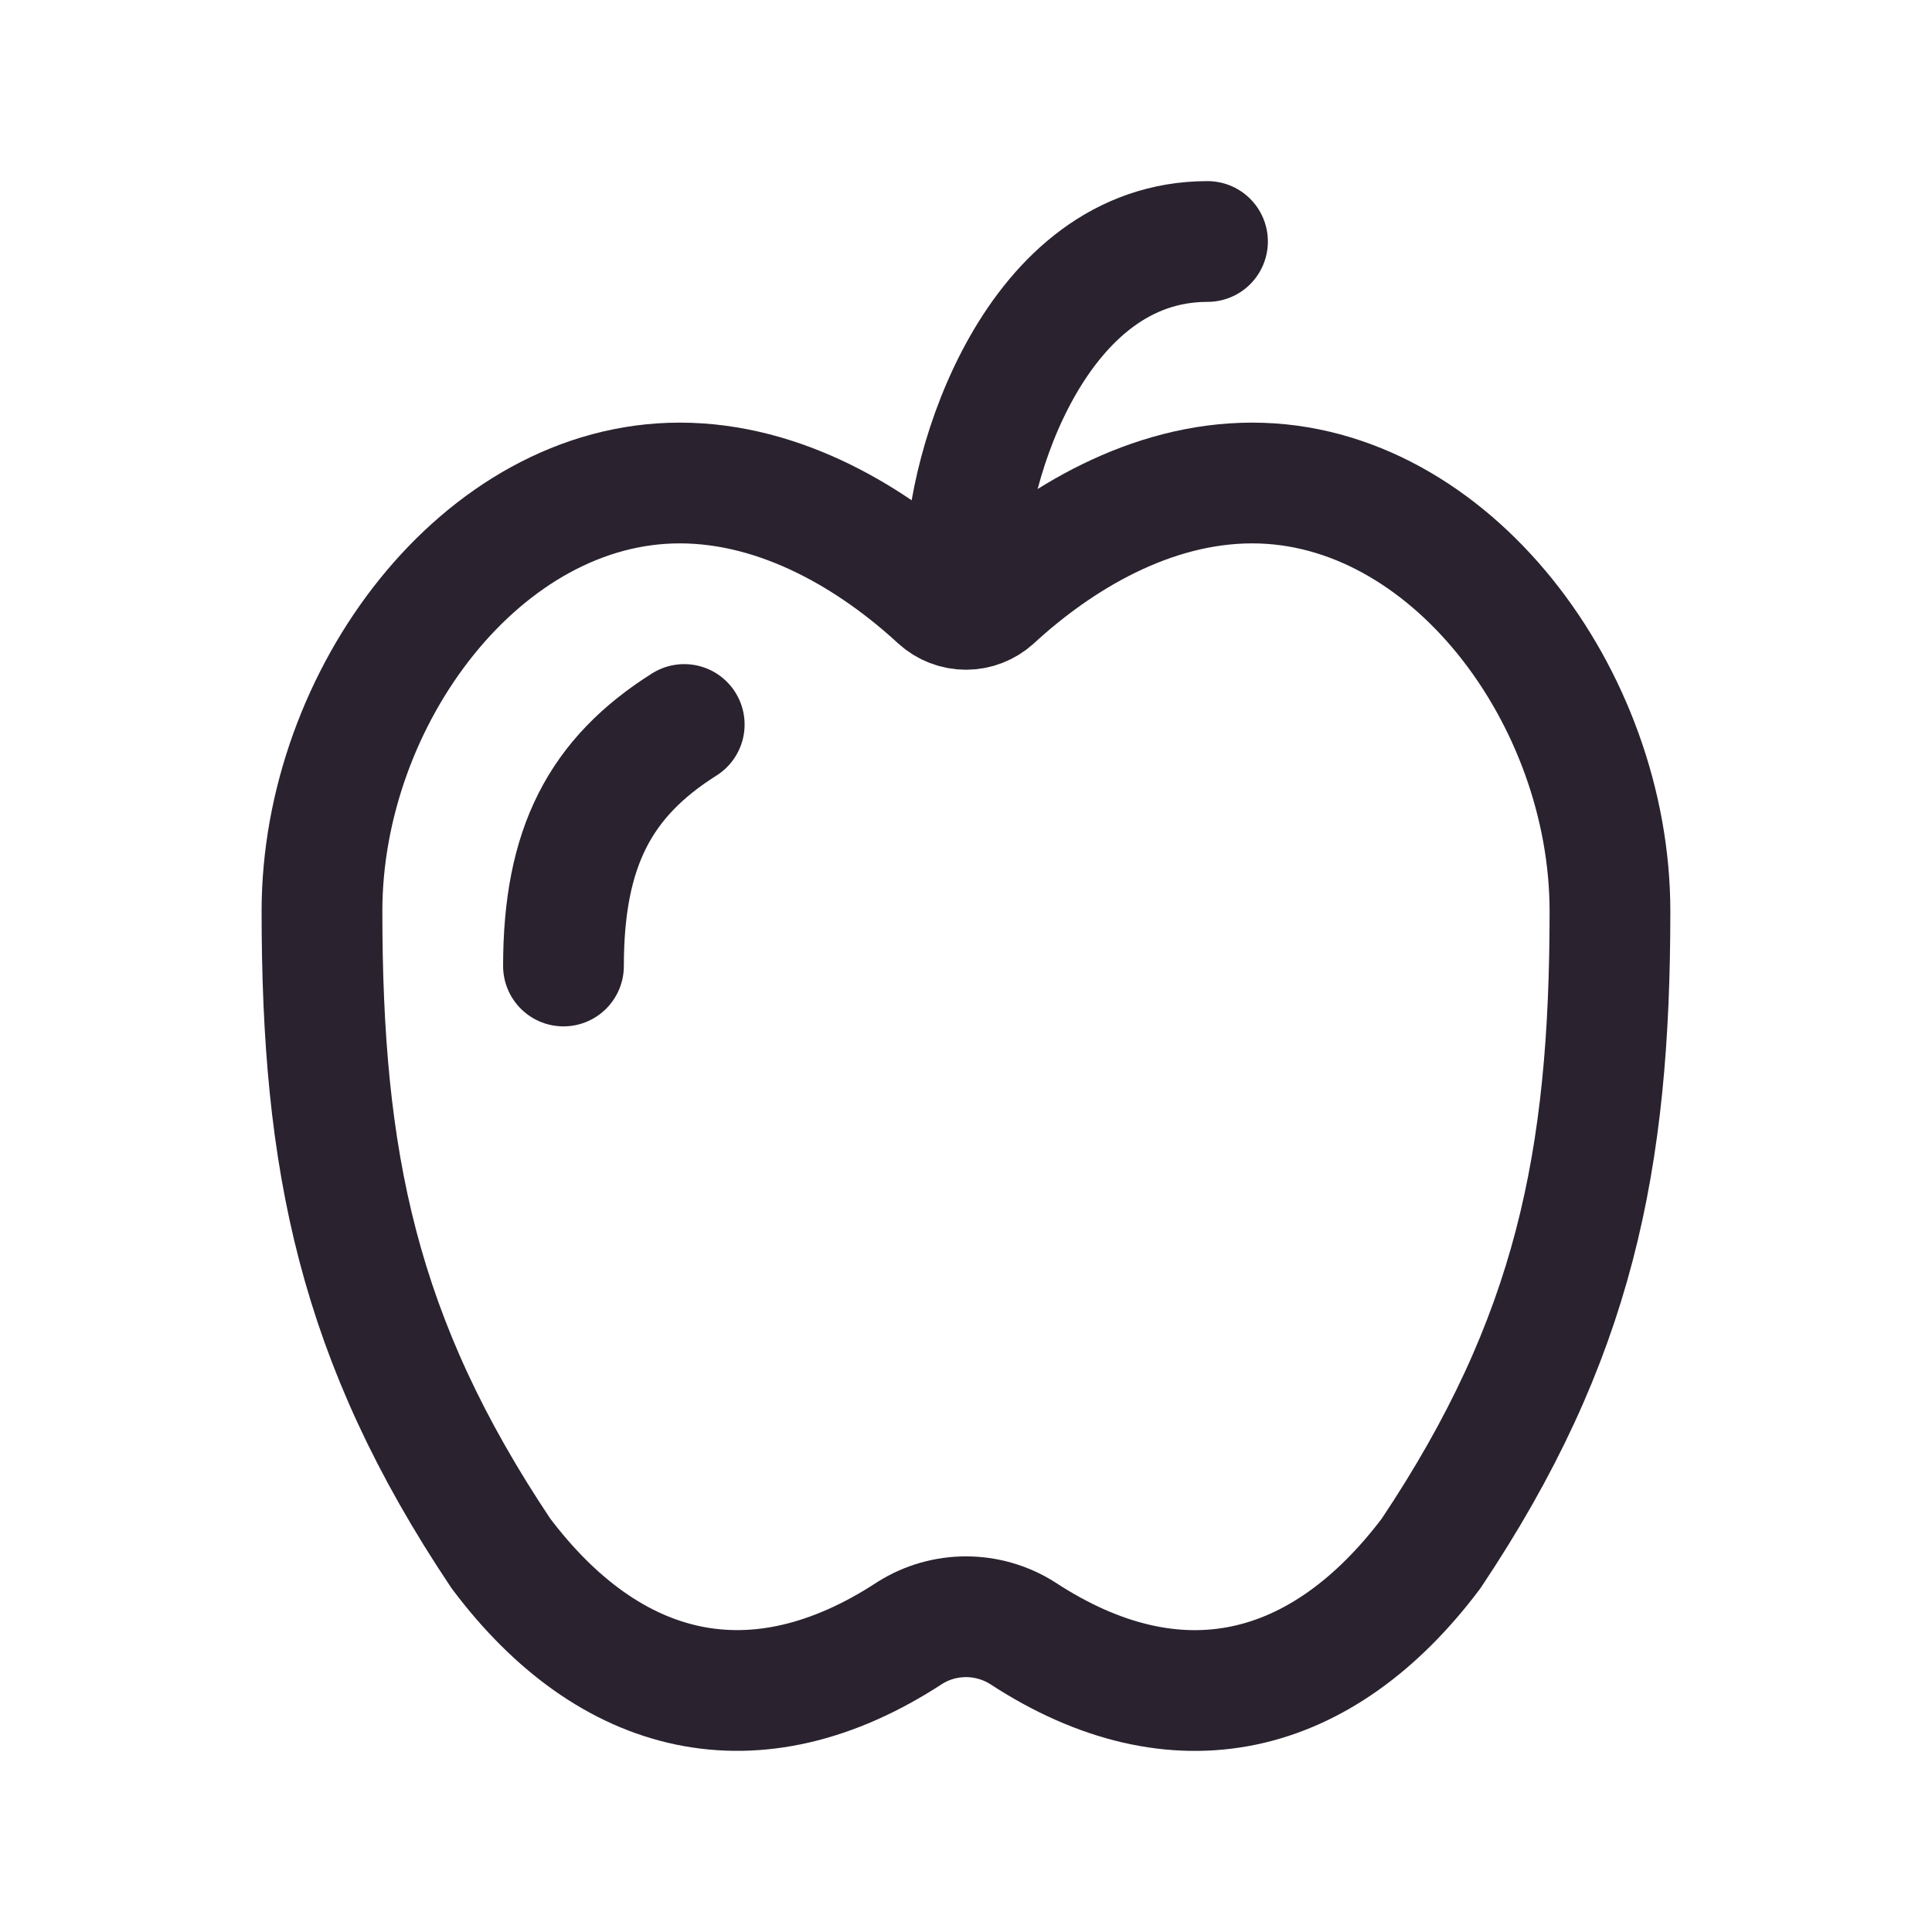 <svg xmlns="http://www.w3.org/2000/svg" fill="none" viewBox="0 0 32 32" height="32" width="32">
<g clip-path="url(#clip0_186_2893)">
<path stroke-linejoin="round" stroke-linecap="round" stroke-width="2" stroke="#2A222F" d="M5.333 15.092C5.333 19.228 5.925 22.184 8.296 25.729C10.097 28.125 12.504 28.725 15.069 27.047C15.637 26.689 16.362 26.689 16.932 27.047C19.496 28.727 21.902 28.125 23.704 25.729C26.074 22.183 26.666 19.228 26.666 15.093C26.666 11.545 24.013 8 20.741 8C19.052 8 17.528 8.924 16.448 9.92C16.325 10.031 16.165 10.093 16 10.093C15.834 10.093 15.674 10.031 15.552 9.92C14.473 8.925 12.948 8 11.258 8C7.986 8 5.333 11.547 5.333 15.092Z"></path>
<path stroke-linejoin="round" stroke-linecap="round" stroke-width="2" stroke="#2A222F" d="M9.333 16C9.333 14.04 9.938 12.88 11.333 12"></path>
<path stroke-linejoin="round" stroke-linecap="round" stroke-width="2" stroke="#2A222F" d="M16 9.333C16 7.733 17.156 4 20 4"></path>
</g>
<defs>
<clipPath id="clip0_186_2893">
<rect fill="white" height="32" width="32"></rect>
</clipPath>
</defs>
</svg>
